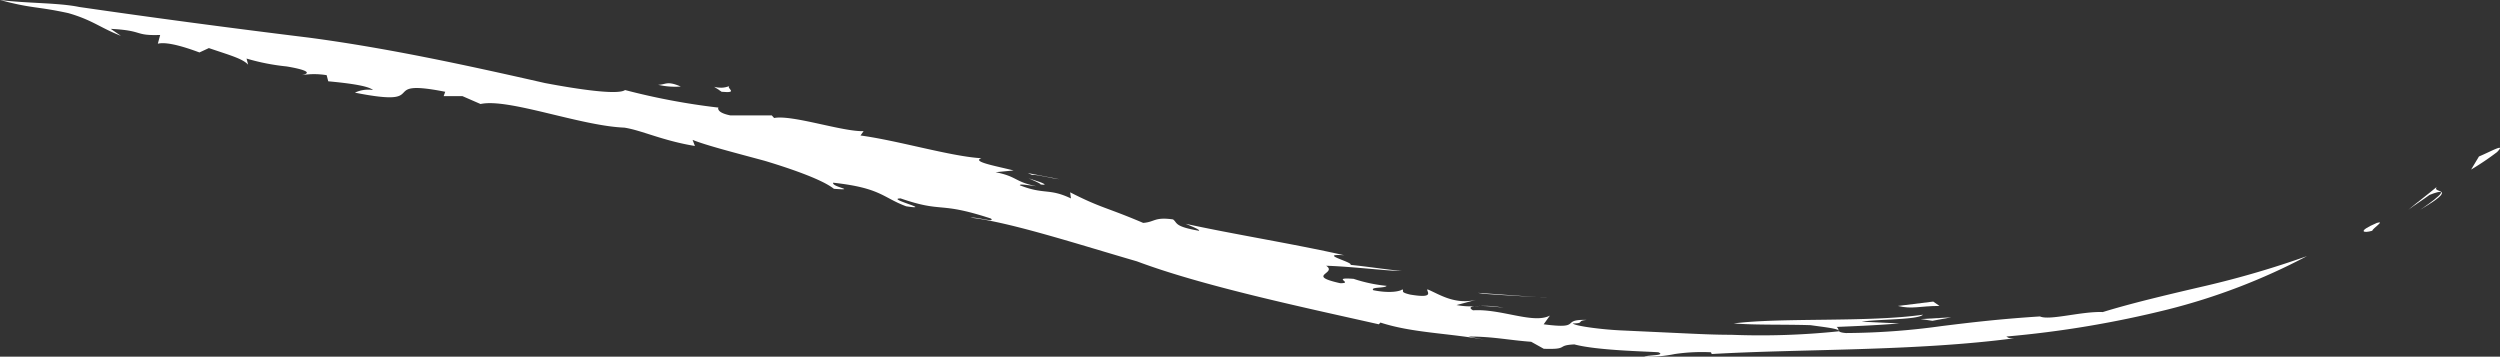 <svg id="vague_jaune.ea145406" xmlns="http://www.w3.org/2000/svg" width="286" height="40.8" viewBox="0 0 286 40.8">
  <rect x="0" y="0" width="286" height="40.8" fill="#333333" stroke="none"/>
  <path id="Tracé_79" data-name="Tracé 79" d="M317.664,17.4c1.078-1.1-.629-.1-2.066.5l-.9,1.5A32.047,32.047,0,0,0,317.664,17.4Z" transform="translate(-32.004)" fill="#fff"/>
  <path id="Tracé_80" data-name="Tracé 80" d="M309.934,21.4c-1.078.9-2.156,1.7-3.234,2.6.808-.6,1.617-1.1,2.425-1.7,3.054-1.2,0,1-1.078,1.7C312.629,21.3,309.395,22.2,309.934,21.4Z" transform="translate(-31.19)" fill="#fff"/>
  <path id="Tracé_81" data-name="Tracé 81" d="M302.528,25.5c-2.336,1-1.527,1.2-.539.9C302.079,26.1,303.516,25.2,302.528,25.5Z" transform="translate(-30.612)" fill="#fff"/>
  <path id="Tracé_82" data-name="Tracé 82" d="M131,20.4c.629.3,1.437.6,1.347.7C133.066,21.2,133.246,21.1,131,20.4Z" transform="translate(-13.322)" fill="#fff"/>
  <path id="Tracé_83" data-name="Tracé 83" d="M132.339,21.1,131.8,21l.539.1Z" transform="translate(-13.404)" fill="#fff"/>
  <path id="Tracé_84" data-name="Tracé 84" d="M167.983,38.5c2.875,0,4.492.4,7.186.6l1.437.8c2.964.1,1.347-.4,3.5-.5,2.605.7,8.354.8,9.612.9.9.4-1.168.3-1.617.5a14.982,14.982,0,0,0,3.5-.3,21.339,21.339,0,0,1,4.132-.2l.09.2c10.241-.6,23.176-.3,34.585-1.8-.808,0-.629-.1-.9-.2a119.164,119.164,0,0,0,18.505-3.1,71.194,71.194,0,0,0,15.9-6.1,107.536,107.536,0,0,1-11.588,3.4c-4.312,1-8.534,2-11.768,3-2.425-.1-6.108,1-7.186.5-4.671.3-7.995.7-11.229,1.1a81.576,81.576,0,0,1-10.959.8c-1.258-.1-.629-.4-1.078-.7,2.425-.1,4.761-.2,7.186-.4l-4.312-.2c1.886-.3,6.468-.2,7.007-.8-6.2.9-16.169.3-21.649,1,2.515.2,5.749.1,8.8.2,1.347.2,3.414.4,3.234.7a86.013,86.013,0,0,1-12.307.4c-1.976,0-3.953-.1-6.108-.2l-6.468-.3c-2.246-.1-5.3-.5-5.569-.8,1.437,0,.359-.3,1.617-.4-3.144-.1-.359,1.1-4.941.5l.719-1c-1.886,1-5.569-.8-8.8-.6-1.078-.6,1.078-.6,3.5-.3-2.785-.5-3.144.1-5.39-.3l2.246-.6c-2.515.6-4.312-.7-5.569-1.2-.18.2.988,1.1-1.976.6-1.258-.3-.629-.4-.9-.6-.18.2-1.347.5-3.324.1-.359-.4,1.347-.2,1.527-.5a17.119,17.119,0,0,1-3.773-.8c-2.695-.2.09.5-1.527.5-4.042-.9-.269-1.1-1.617-2,3.054.1,7.007.6,8.624.6-1.976-.2-3.863-.5-5.839-.7.359-.3-3.863-1.3-.719-1.1-5.749-1.3-12.666-2.4-18.146-3.6.719.3,1.707.7,1.527.8-2.875-.5-2.425-.9-2.964-1.3-2.156-.3-2.066.3-3.414.4-4.222-1.8-4.851-1.7-8.354-3.5l.09.7c-2.515-1.2-3.054-.4-5.839-1.5-.09-.2.988,0,1.886.1-2.515-.5-2.156-1.1-4.671-1.6l2.066-.2c-1.976-.5-4.851-1-3.683-1.4-3.5-.2-9.432-2-13.834-2.6l.359-.5c-2.336.1-8.175-1.9-10.241-1.5l-.269-.3H83.542c-1.976-.4-1.168-1.1-1.437-.9a77.333,77.333,0,0,1-10.6-2c-.808.6-5.48-.1-9.163-.8-8.8-2-17.966-4-27.039-5.2C26.32,3.2,17.337,2,9.073.8,6.647.3,3.144.4,0,0,3.683,1,4.132.7,7.815,1.5c2.785.8,3.683,1.7,6.019,2.6l-1.168-.8c3.863.2,2.605.8,5.659.7l-.269,1c1.168-.3,3.683.6,4.761,1l1.078-.5c2.336.8,3.863,1.2,4.492,1.9l-.18-.7a24.938,24.938,0,0,0,4.581.9c1.8.3,3.144.7,1.707,1a8.834,8.834,0,0,1,2.875,0l.18.7c2.156.2,4.581.5,5.12,1a3.506,3.506,0,0,0-2.066.3c9.073,1.8,2.246-1.7,10.33-.1l-.18.5H52.91l2.066.9c3.144-.7,11.408,2.5,16.439,2.7,1.976.3,4.4,1.5,8.085,2.1L79.23,16c1.437.6,4.941,1.5,8.264,2.4,3.324,1,6.647,2.2,7.905,3.2,2.785.2-.269-.2-.09-.7,5.48.6,5.659,1.7,8.354,2.7,3.324.5-2.425-.9-.629-.9,4.941,1.7,4.222.3,10.33,2.3.539.5-1.617-.2-2.336-.1,4.492.5,12.486,3.1,19.044,5,7.456,2.8,18.775,5.2,27.668,7.2l.18-.2c3.683,1.2,7.815,1.2,12.127,2Z" fill="#fff"/>
  <path id="Tracé_85" data-name="Tracé 85" d="M246.461,35l-.719-.5L241.7,35C243.317,35.4,244.215,35,246.461,35Z" transform="translate(-24.58)" fill="#fff"/>
  <path id="Tracé_86" data-name="Tracé 86" d="M245.947,36.7l2.156-.4-3.5.2Z" transform="translate(-24.875)" fill="#fff"/>
  <path id="Tracé_87" data-name="Tracé 87" d="M188.2,33.5l.539.1c2.605.2,5.21.3,7.815.5Z" transform="translate(-19.139)" fill="#fff"/>
  <path id="Tracé_88" data-name="Tracé 88" d="M131.349,20c.9,0,2.156.4,3.144.5l-3.593-.7Z" transform="translate(-13.312)" fill="#fff"/>
  <path id="Tracé_89" data-name="Tracé 89" d="M92.793,9.8c-1.527.7-2.695-.5-.988.7C93.96,10.7,92.074,10,92.793,9.8Z" transform="translate(-9.25)" fill="#fff"/>
  <path id="Tracé_90" data-name="Tracé 90" d="M83.8,9.7a8.8,8.8,0,0,0,2.605.2C84.788,9.2,84.7,9.7,83.8,9.7Z" transform="translate(-8.522)" fill="#fff"/>
</svg>
